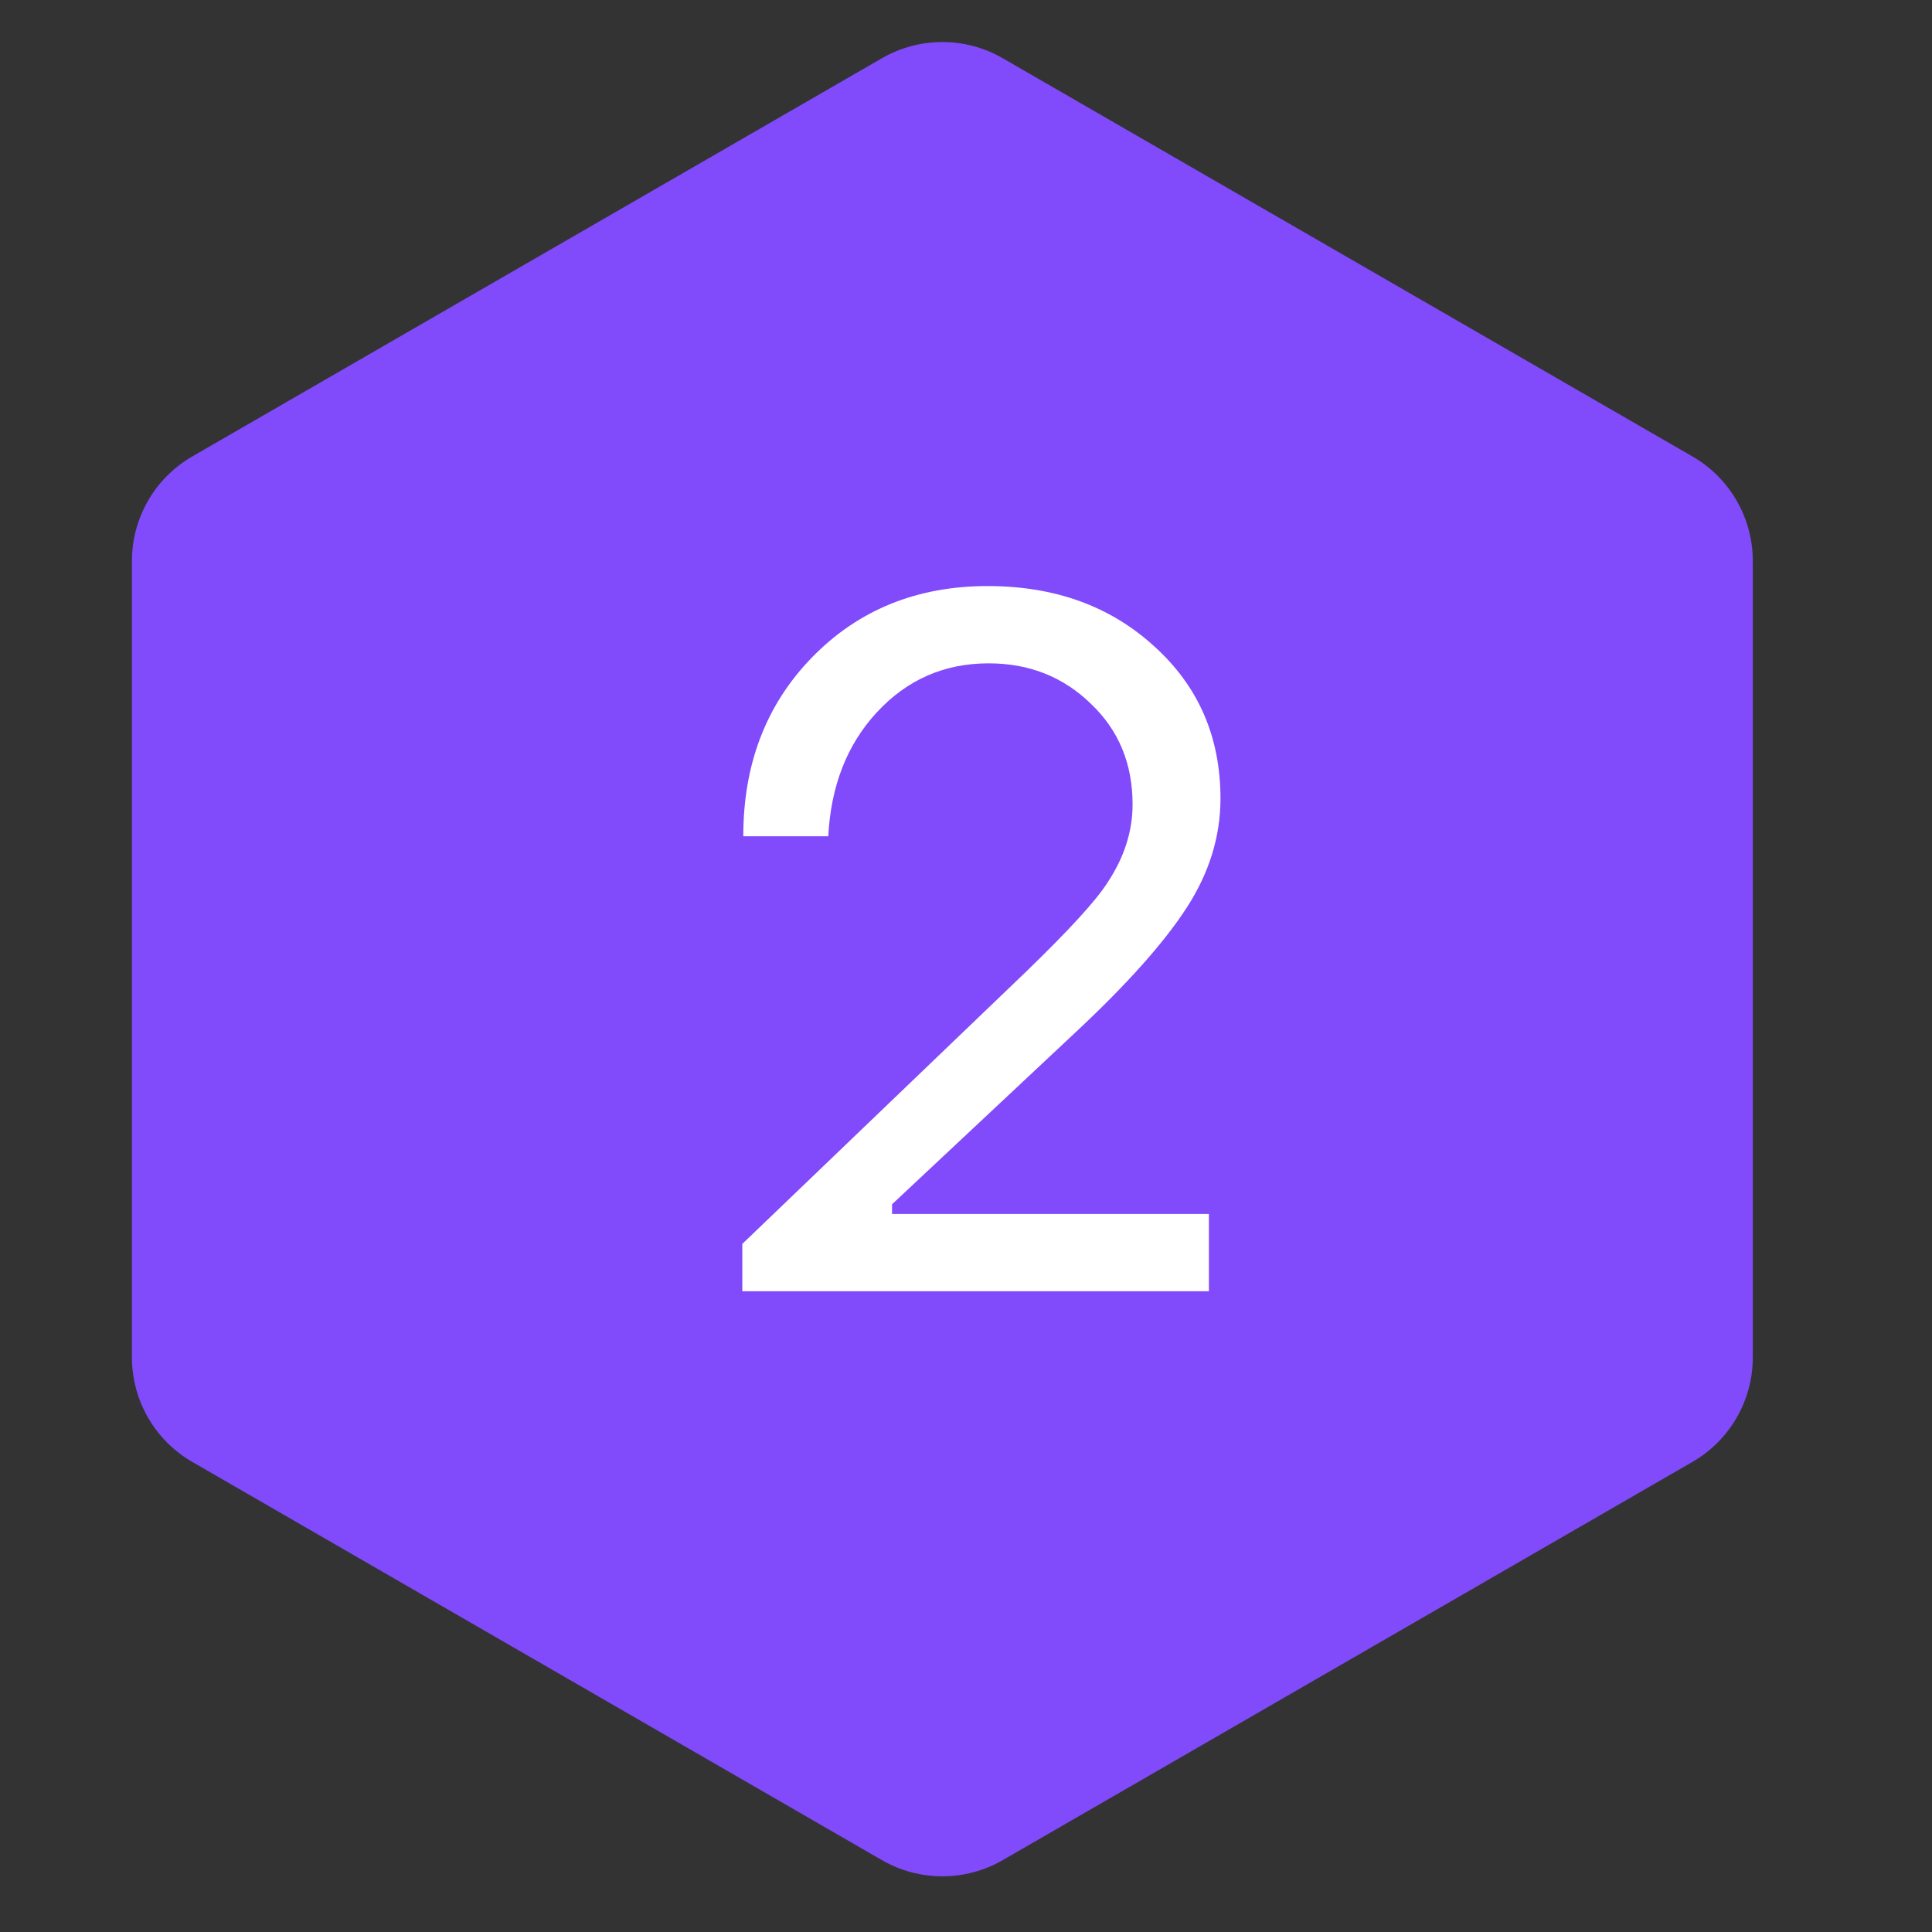 <?xml version="1.0" encoding="UTF-8"?> <svg xmlns="http://www.w3.org/2000/svg" width="32" height="32" viewBox="0 0 32 32" fill="none"><rect x="0" y="0" width="32" height="32" fill="#333333" stroke="none"/> <path d="M14.608 0.964C15.227 0.607 15.99 0.607 16.608 0.964L28.032 7.56C28.651 7.917 29.032 8.577 29.032 9.292V22.482C29.032 23.197 28.651 23.857 28.032 24.214L16.608 30.81C15.99 31.167 15.227 31.167 14.608 30.81L3.185 24.214C2.566 23.857 2.185 23.197 2.185 22.482V9.292C2.185 8.577 2.566 7.917 3.185 7.56L14.608 0.964Z" fill="#814AFA"></path> <path d="M12.295 21.387V20.603L17.015 16.075C17.719 15.392 18.162 14.907 18.343 14.619C18.62 14.203 18.759 13.771 18.759 13.323C18.759 12.651 18.53 12.096 18.071 11.659C17.612 11.211 17.047 10.987 16.375 10.987C15.639 10.987 15.02 11.259 14.519 11.803C14.028 12.336 13.762 13.019 13.719 13.851H12.311C12.311 12.656 12.69 11.67 13.447 10.891C14.215 10.102 15.186 9.707 16.359 9.707C17.468 9.707 18.386 10.038 19.111 10.699C19.847 11.36 20.215 12.203 20.215 13.227C20.215 13.856 20.028 14.459 19.655 15.035C19.282 15.611 18.674 16.294 17.831 17.083L14.775 19.947V20.107H20.023V21.387H12.295Z" fill="white"></path> </svg> 